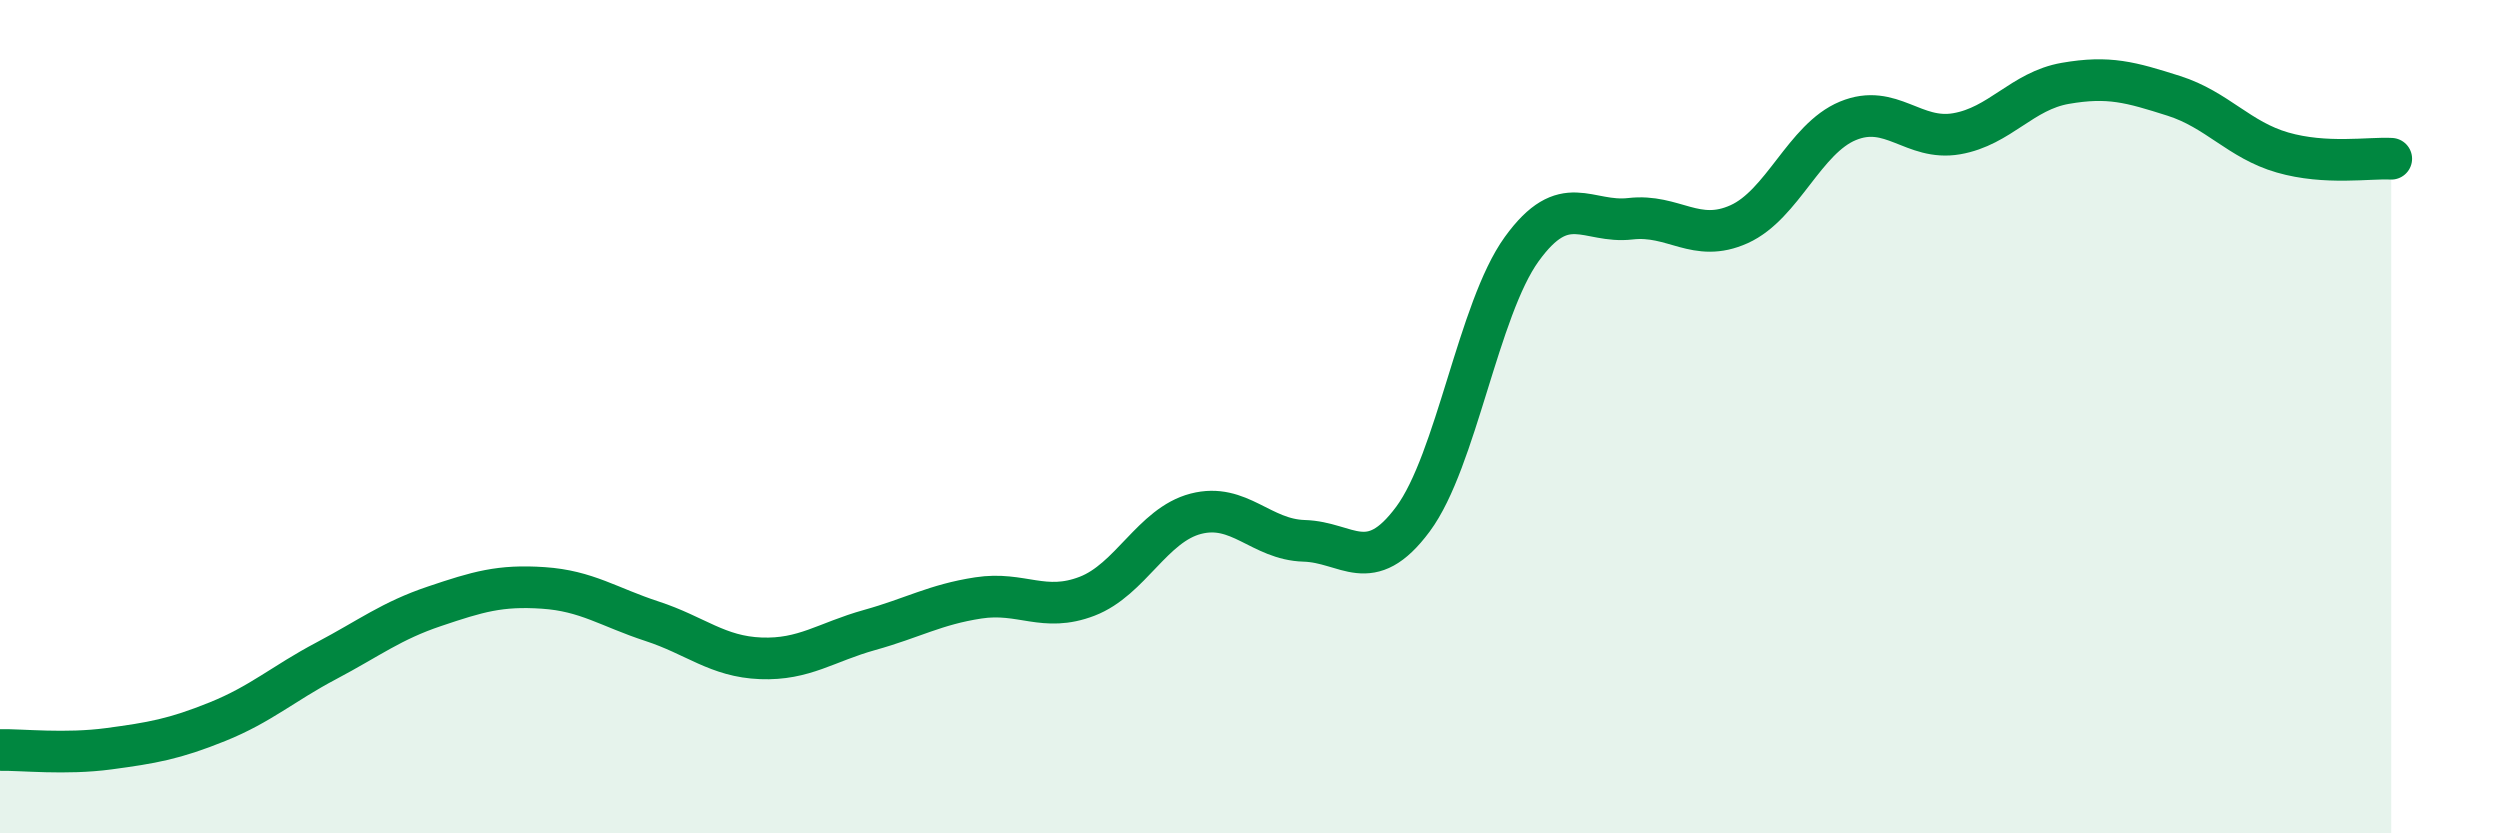 
    <svg width="60" height="20" viewBox="0 0 60 20" xmlns="http://www.w3.org/2000/svg">
      <path
        d="M 0,18 C 0.52,17.99 1.57,18.11 2.61,17.97 C 3.65,17.83 4.18,17.74 5.22,17.32 C 6.26,16.9 6.79,16.41 7.83,15.86 C 8.87,15.31 9.39,14.9 10.43,14.55 C 11.47,14.2 12,14.04 13.04,14.11 C 14.08,14.18 14.61,14.57 15.65,14.91 C 16.69,15.25 17.22,15.76 18.26,15.8 C 19.3,15.84 19.83,15.41 20.87,15.12 C 21.91,14.83 22.44,14.51 23.48,14.35 C 24.52,14.19 25.05,14.71 26.09,14.31 C 27.13,13.91 27.66,12.6 28.7,12.33 C 29.74,12.06 30.26,12.95 31.3,12.98 C 32.34,13.01 32.87,13.86 33.91,12.46 C 34.95,11.06 35.48,7.42 36.52,5.98 C 37.56,4.54 38.09,5.37 39.13,5.25 C 40.17,5.13 40.7,5.85 41.74,5.38 C 42.78,4.91 43.31,3.33 44.35,2.9 C 45.39,2.47 45.92,3.39 46.96,3.21 C 48,3.03 48.53,2.18 49.57,2 C 50.61,1.82 51.13,1.97 52.17,2.3 C 53.21,2.63 53.74,3.36 54.78,3.66 C 55.82,3.96 56.87,3.78 57.39,3.81L57.39 20L0 20Z"
        fill="#008740"
        opacity="0.1"
        stroke-linecap="round"
        stroke-linejoin="round"
      />
      <path
        d="M 0,18 C 0.52,17.99 1.57,18.11 2.61,17.97 C 3.65,17.83 4.18,17.74 5.22,17.32 C 6.26,16.9 6.79,16.41 7.83,15.86 C 8.87,15.31 9.39,14.9 10.43,14.55 C 11.47,14.2 12,14.04 13.04,14.11 C 14.08,14.18 14.61,14.57 15.65,14.91 C 16.69,15.25 17.22,15.76 18.26,15.8 C 19.3,15.84 19.83,15.41 20.87,15.12 C 21.91,14.83 22.44,14.51 23.48,14.35 C 24.52,14.19 25.05,14.71 26.09,14.31 C 27.13,13.91 27.66,12.6 28.7,12.33 C 29.74,12.06 30.26,12.95 31.3,12.98 C 32.34,13.01 32.87,13.86 33.91,12.46 C 34.95,11.06 35.48,7.42 36.52,5.98 C 37.56,4.54 38.09,5.37 39.13,5.25 C 40.17,5.13 40.7,5.85 41.74,5.38 C 42.78,4.91 43.31,3.33 44.35,2.9 C 45.39,2.47 45.92,3.39 46.96,3.21 C 48,3.03 48.53,2.18 49.57,2 C 50.61,1.82 51.13,1.97 52.17,2.3 C 53.21,2.63 53.74,3.36 54.78,3.66 C 55.82,3.96 56.87,3.78 57.39,3.81"
        stroke="#008740"
        stroke-width="1"
        fill="none"
        stroke-linecap="round"
        stroke-linejoin="round"
      />
    </svg>
  